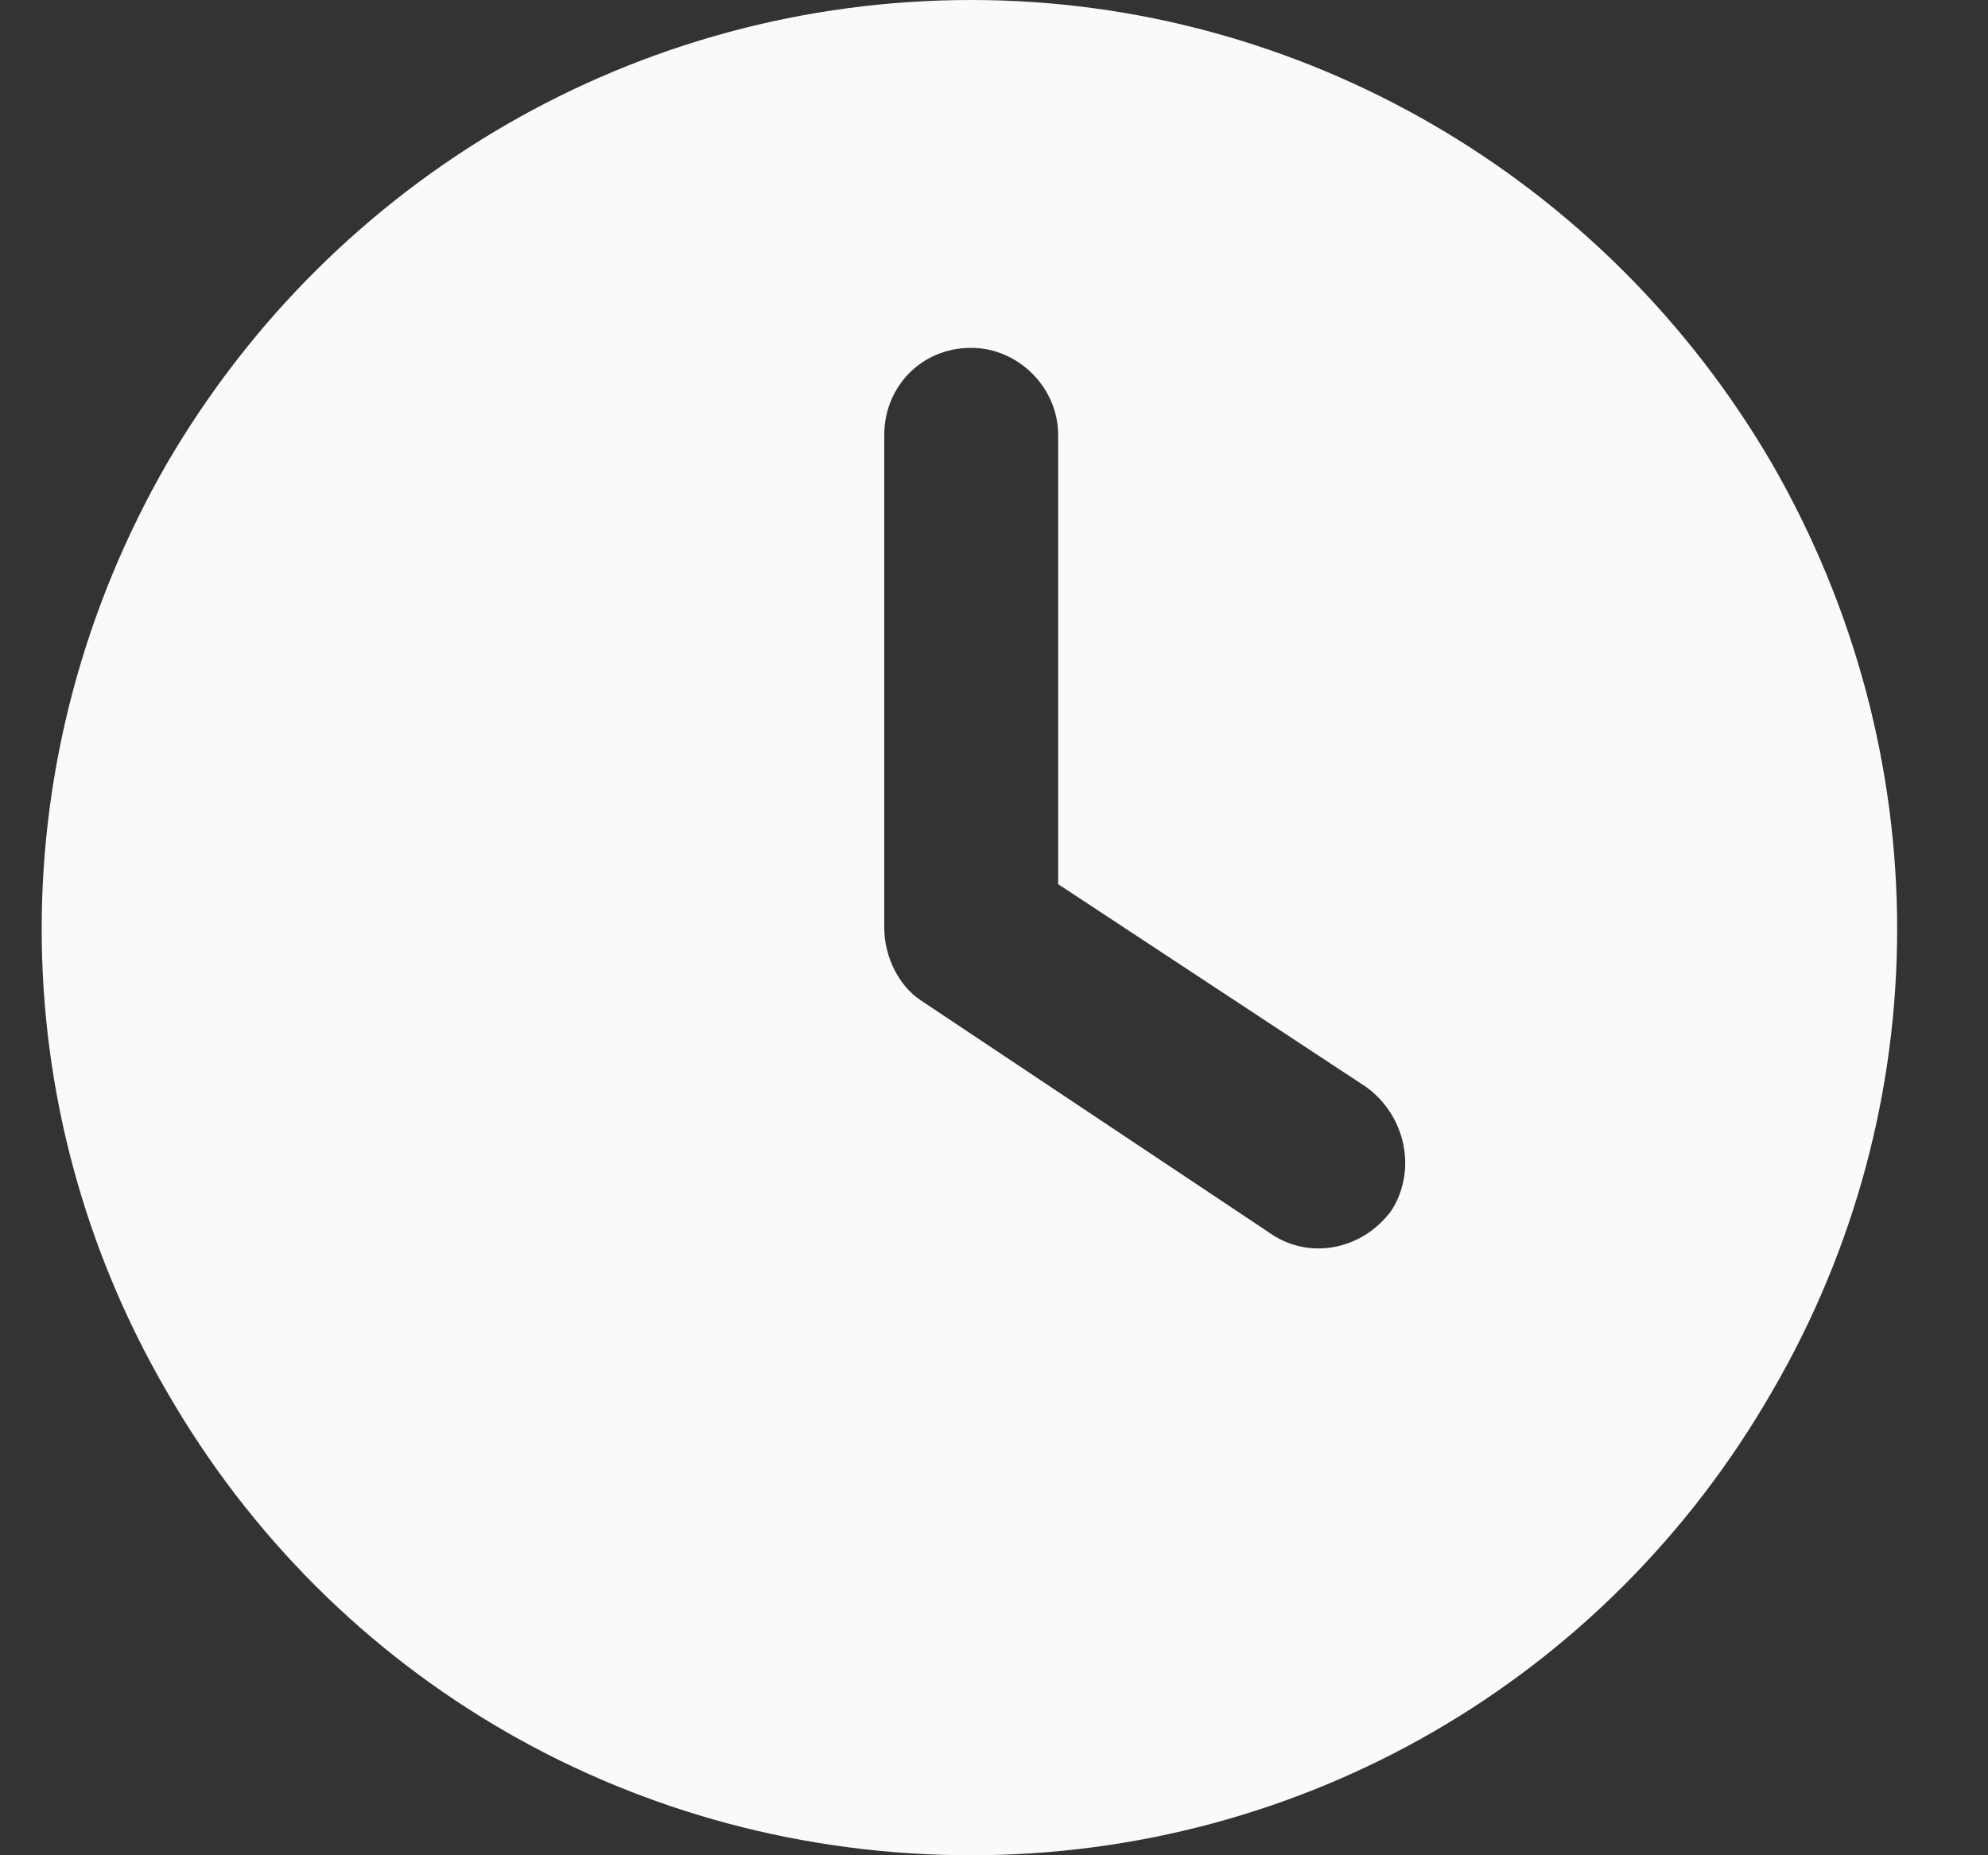 <svg width="15" height="14" viewBox="0 0 15 14" fill="none" xmlns="http://www.w3.org/2000/svg">
<rect x="0" y="0" width="15" height="14" fill="#333333" stroke="none"/>
<path d="M7.328 0C9.816 0 12.113 1.34 13.371 3.5C14.629 5.688 14.629 8.34 13.371 10.5C12.113 12.688 9.816 14 7.328 14C4.812 14 2.516 12.688 1.258 10.5C0 8.34 0 5.688 1.258 3.5C2.516 1.34 4.812 0 7.328 0ZM6.672 3.281L6.672 7C6.672 7.219 6.781 7.438 6.945 7.547L9.57 9.297C9.871 9.516 10.281 9.434 10.5 9.133C10.691 8.832 10.609 8.422 10.309 8.203L7.984 6.672L7.984 3.281C7.984 2.926 7.684 2.625 7.328 2.625C6.945 2.625 6.672 2.926 6.672 3.281Z" fill="#F9FAFB"/>
</svg>
